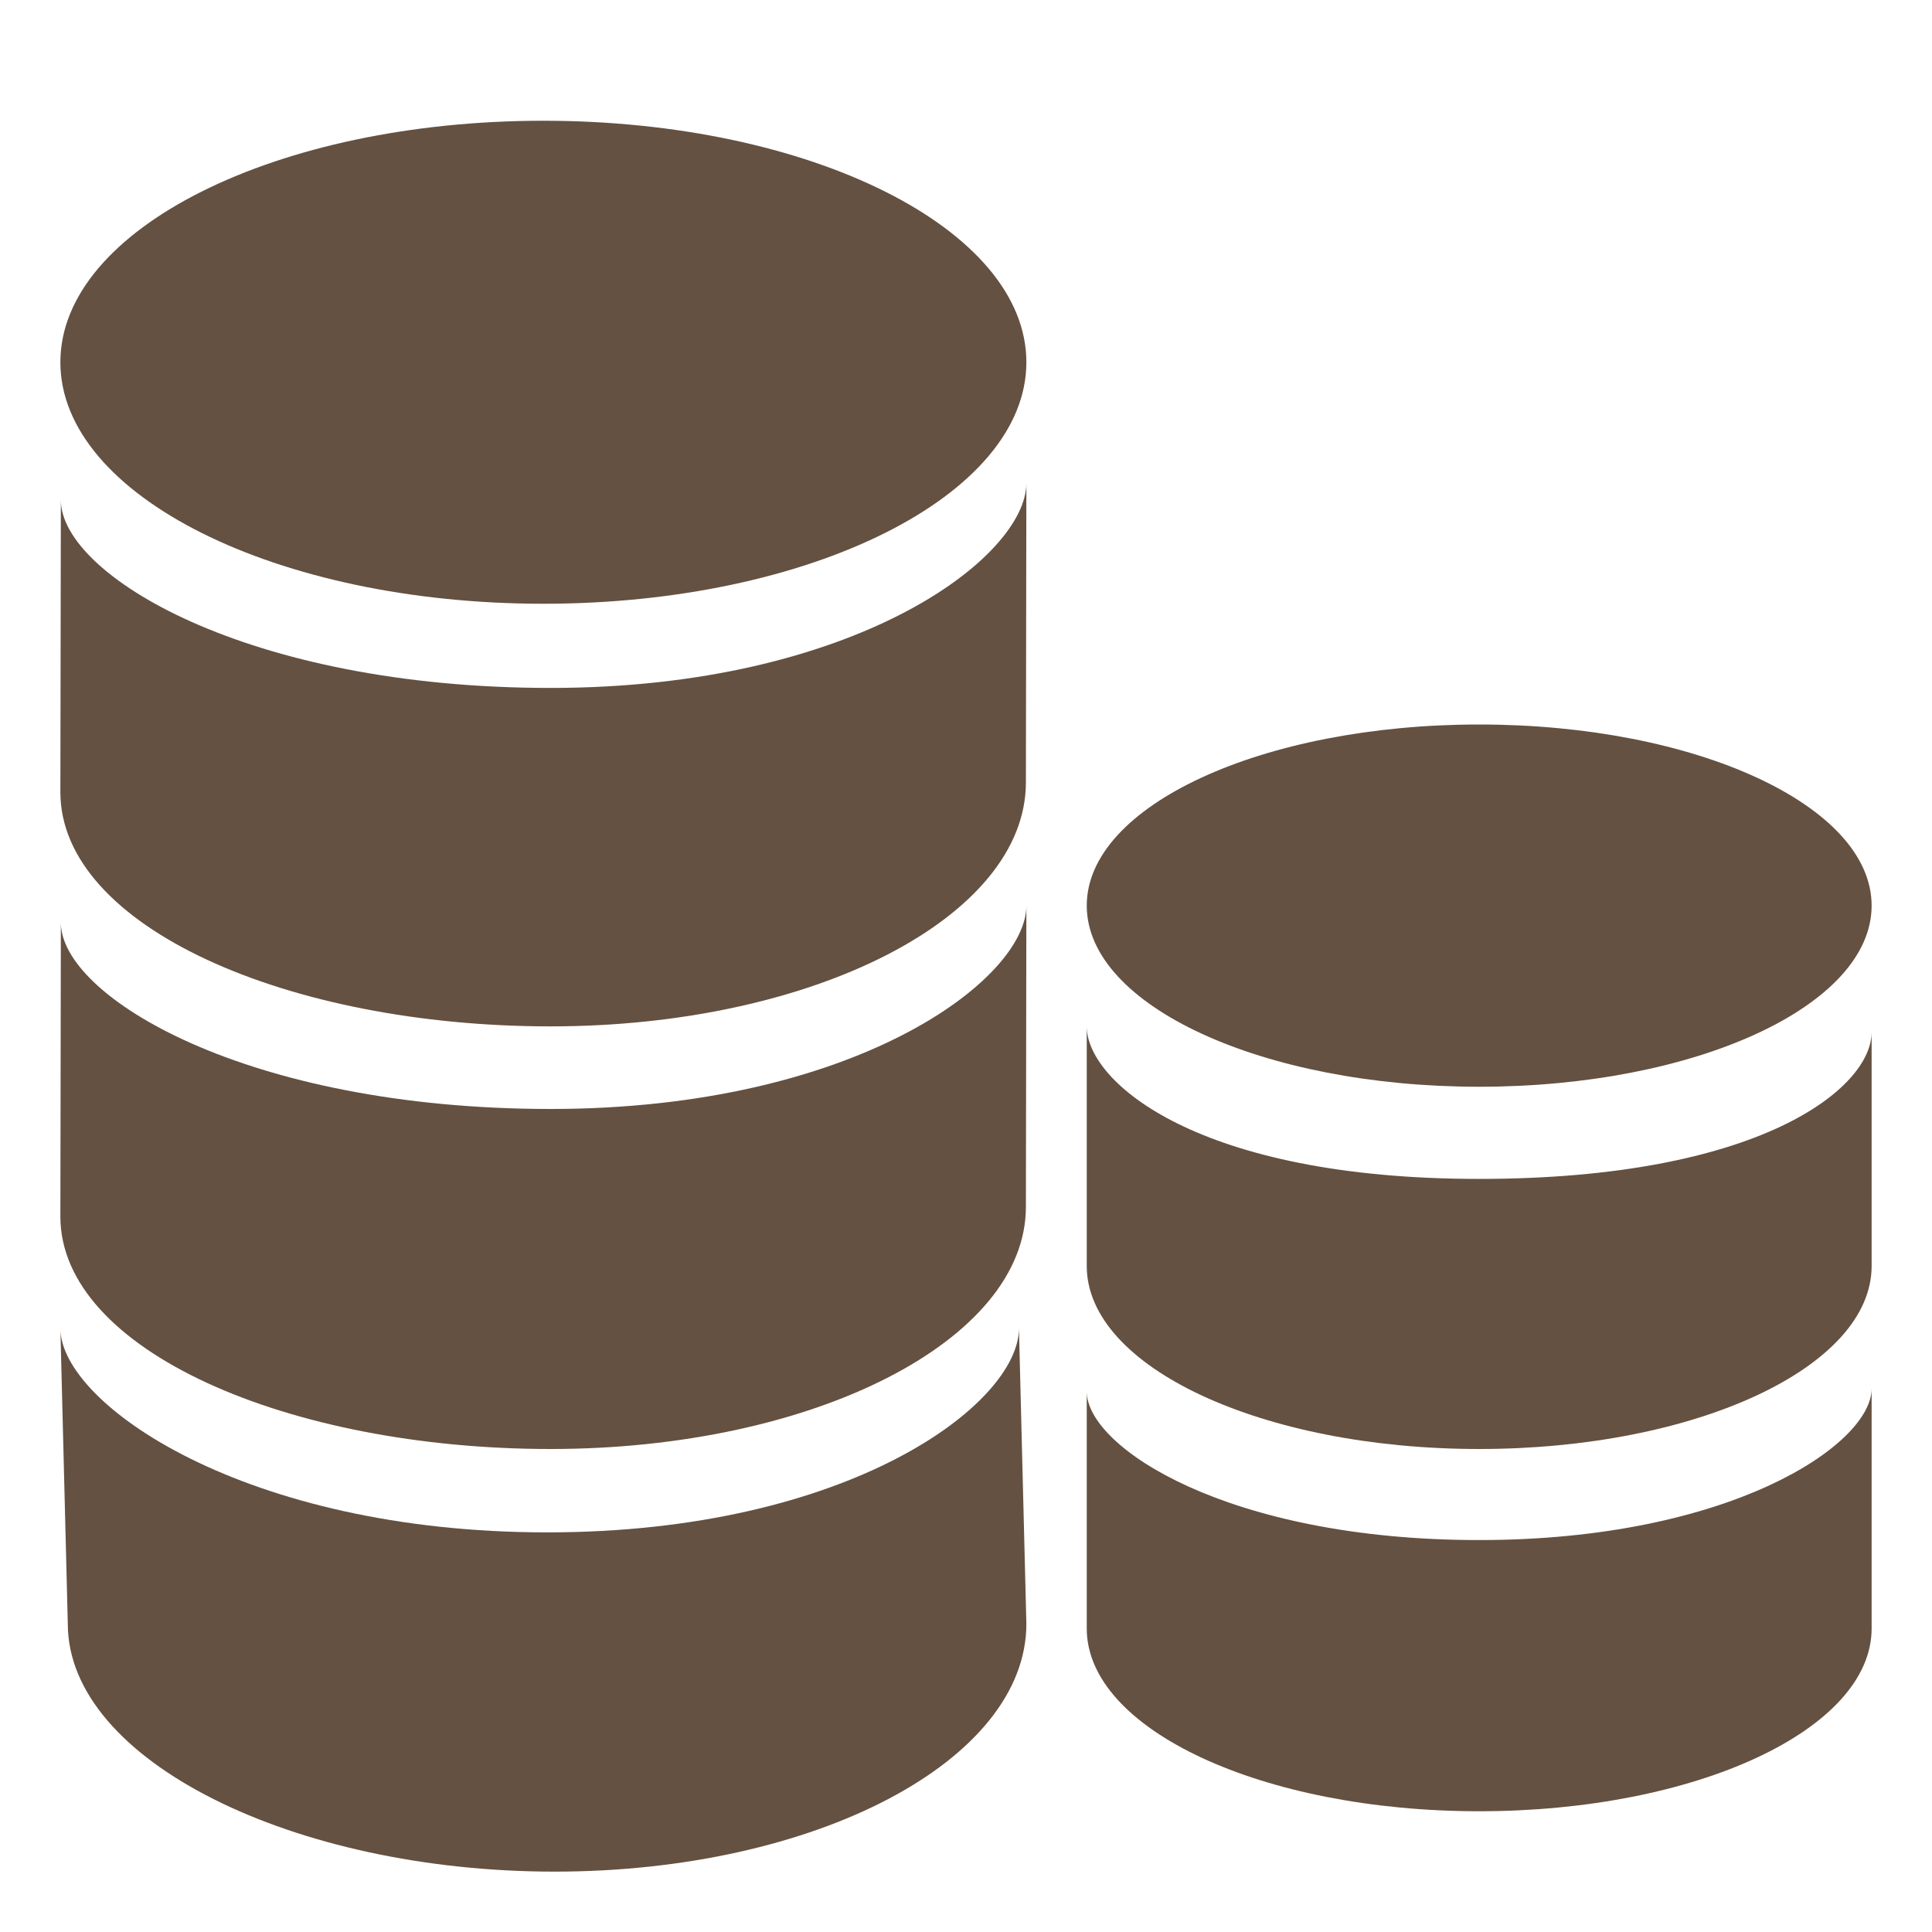 <?xml version="1.0" encoding="UTF-8"?> <svg xmlns="http://www.w3.org/2000/svg" width="128" height="128" viewBox="0 0 128 128" fill="none"> <path d="M98 72C112.359 72 124 66.627 124 60C124 53.373 112.359 48 98 48C83.641 48 72 53.373 72 60C72 66.627 83.641 72 98 72Z" fill="#645141"></path> <path fill-rule="evenodd" clip-rule="evenodd" d="M97.993 78.106C79.402 78.106 72 71.707 72 68V83.878C72 90.578 83.638 96 97.993 96C112.362 96 124 90.578 124 83.878V68.381C124 72.094 116.591 78.106 97.993 78.106Z" fill="#645141"></path> <path fill-rule="evenodd" clip-rule="evenodd" d="M97.993 102.033C81.363 102.033 72 95.89 72 92.19V107.893C72 114.582 83.638 120 97.993 120C112.362 120 124 114.582 124 107.893V92C124 95.7 114.63 102.033 97.993 102.033Z" fill="#645141"></path> <path d="M36 40C53.673 40 68 32.837 68 24C68 15.163 53.673 8 36 8C18.327 8 4 15.163 4 24C4 32.837 18.327 40 36 40Z" fill="#645141"></path> <path fill-rule="evenodd" clip-rule="evenodd" d="M36.48 73.472C16.338 73.472 4.032 66.023 4.032 61.122L4 80.601C4 89.46 19.096 96 36.48 96C53.879 96 67.968 88.824 67.968 79.966L68 60C68 64.901 56.614 73.472 36.48 73.472Z" fill="#645141"></path> <path fill-rule="evenodd" clip-rule="evenodd" d="M36.48 45.577C16.338 45.577 4.032 38.07 4.032 33.131L4 52.482C4 61.409 19.096 68 36.48 68C53.879 68 67.968 60.768 67.968 51.841L68 32C68 36.939 56.614 45.577 36.48 45.577Z" fill="#645141"></path> <path fill-rule="evenodd" clip-rule="evenodd" d="M36.246 101.524C16.249 101.524 4 93.018 4 88L4.492 107.582C4.492 116.652 19.48 124 36.738 124C54.012 124 68 116.652 68 107.582L67.508 88C67.508 93.018 56.235 101.524 36.246 101.524Z" fill="#645141"></path> </svg> 